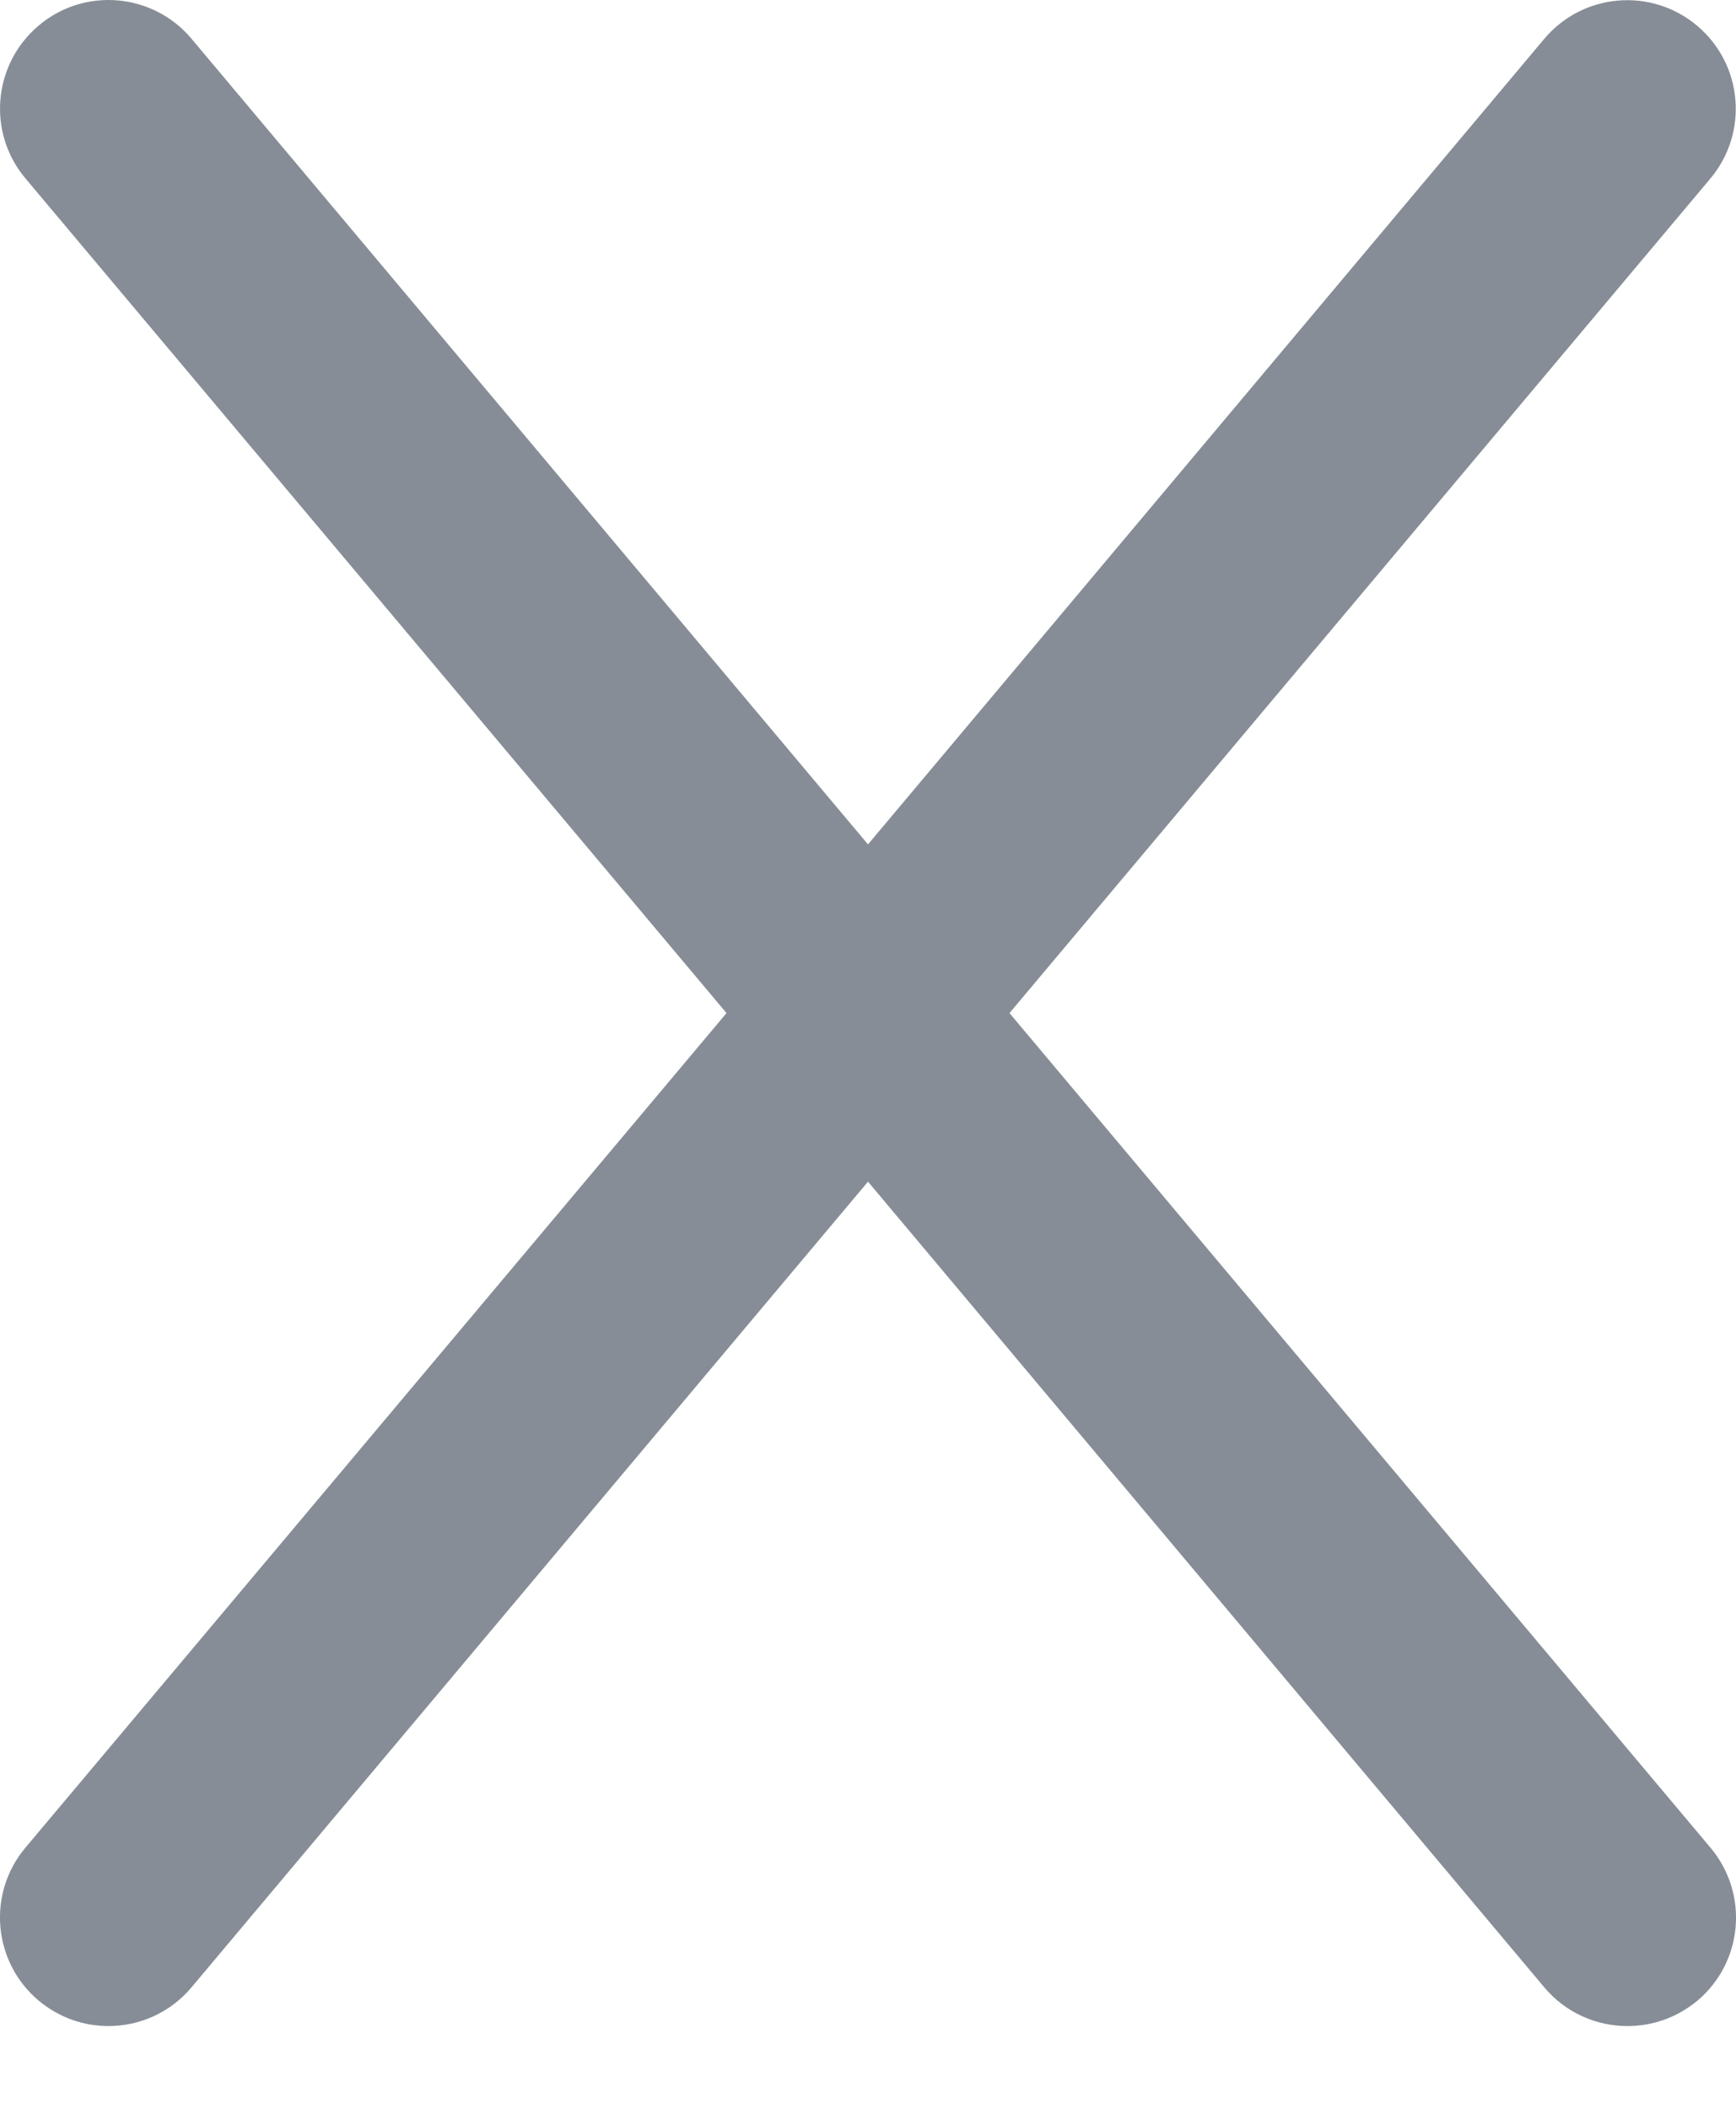 <svg width="14" height="17" viewBox="0 0 14 17" fill="none" xmlns="http://www.w3.org/2000/svg">
<path d="M13.795 14.896C14.106 15.267 14.058 15.818 13.688 16.129C13.521 16.267 13.325 16.333 13.124 16.333C12.875 16.333 12.627 16.227 12.454 16.021L7 9.526L1.546 16.019C1.372 16.227 1.124 16.333 0.874 16.333C0.675 16.333 0.476 16.265 0.312 16.128C-0.058 15.817 -0.106 15.265 0.205 14.895L5.859 8.167L0.205 1.438C-0.106 1.068 -0.057 0.517 0.312 0.206C0.681 -0.106 1.234 -0.058 1.545 0.313L7 6.807L12.453 0.314C12.765 -0.057 13.316 -0.104 13.686 0.207C14.056 0.518 14.104 1.069 13.793 1.44L8.141 8.167L13.795 14.896Z" fill="#878D96"/>
</svg>
